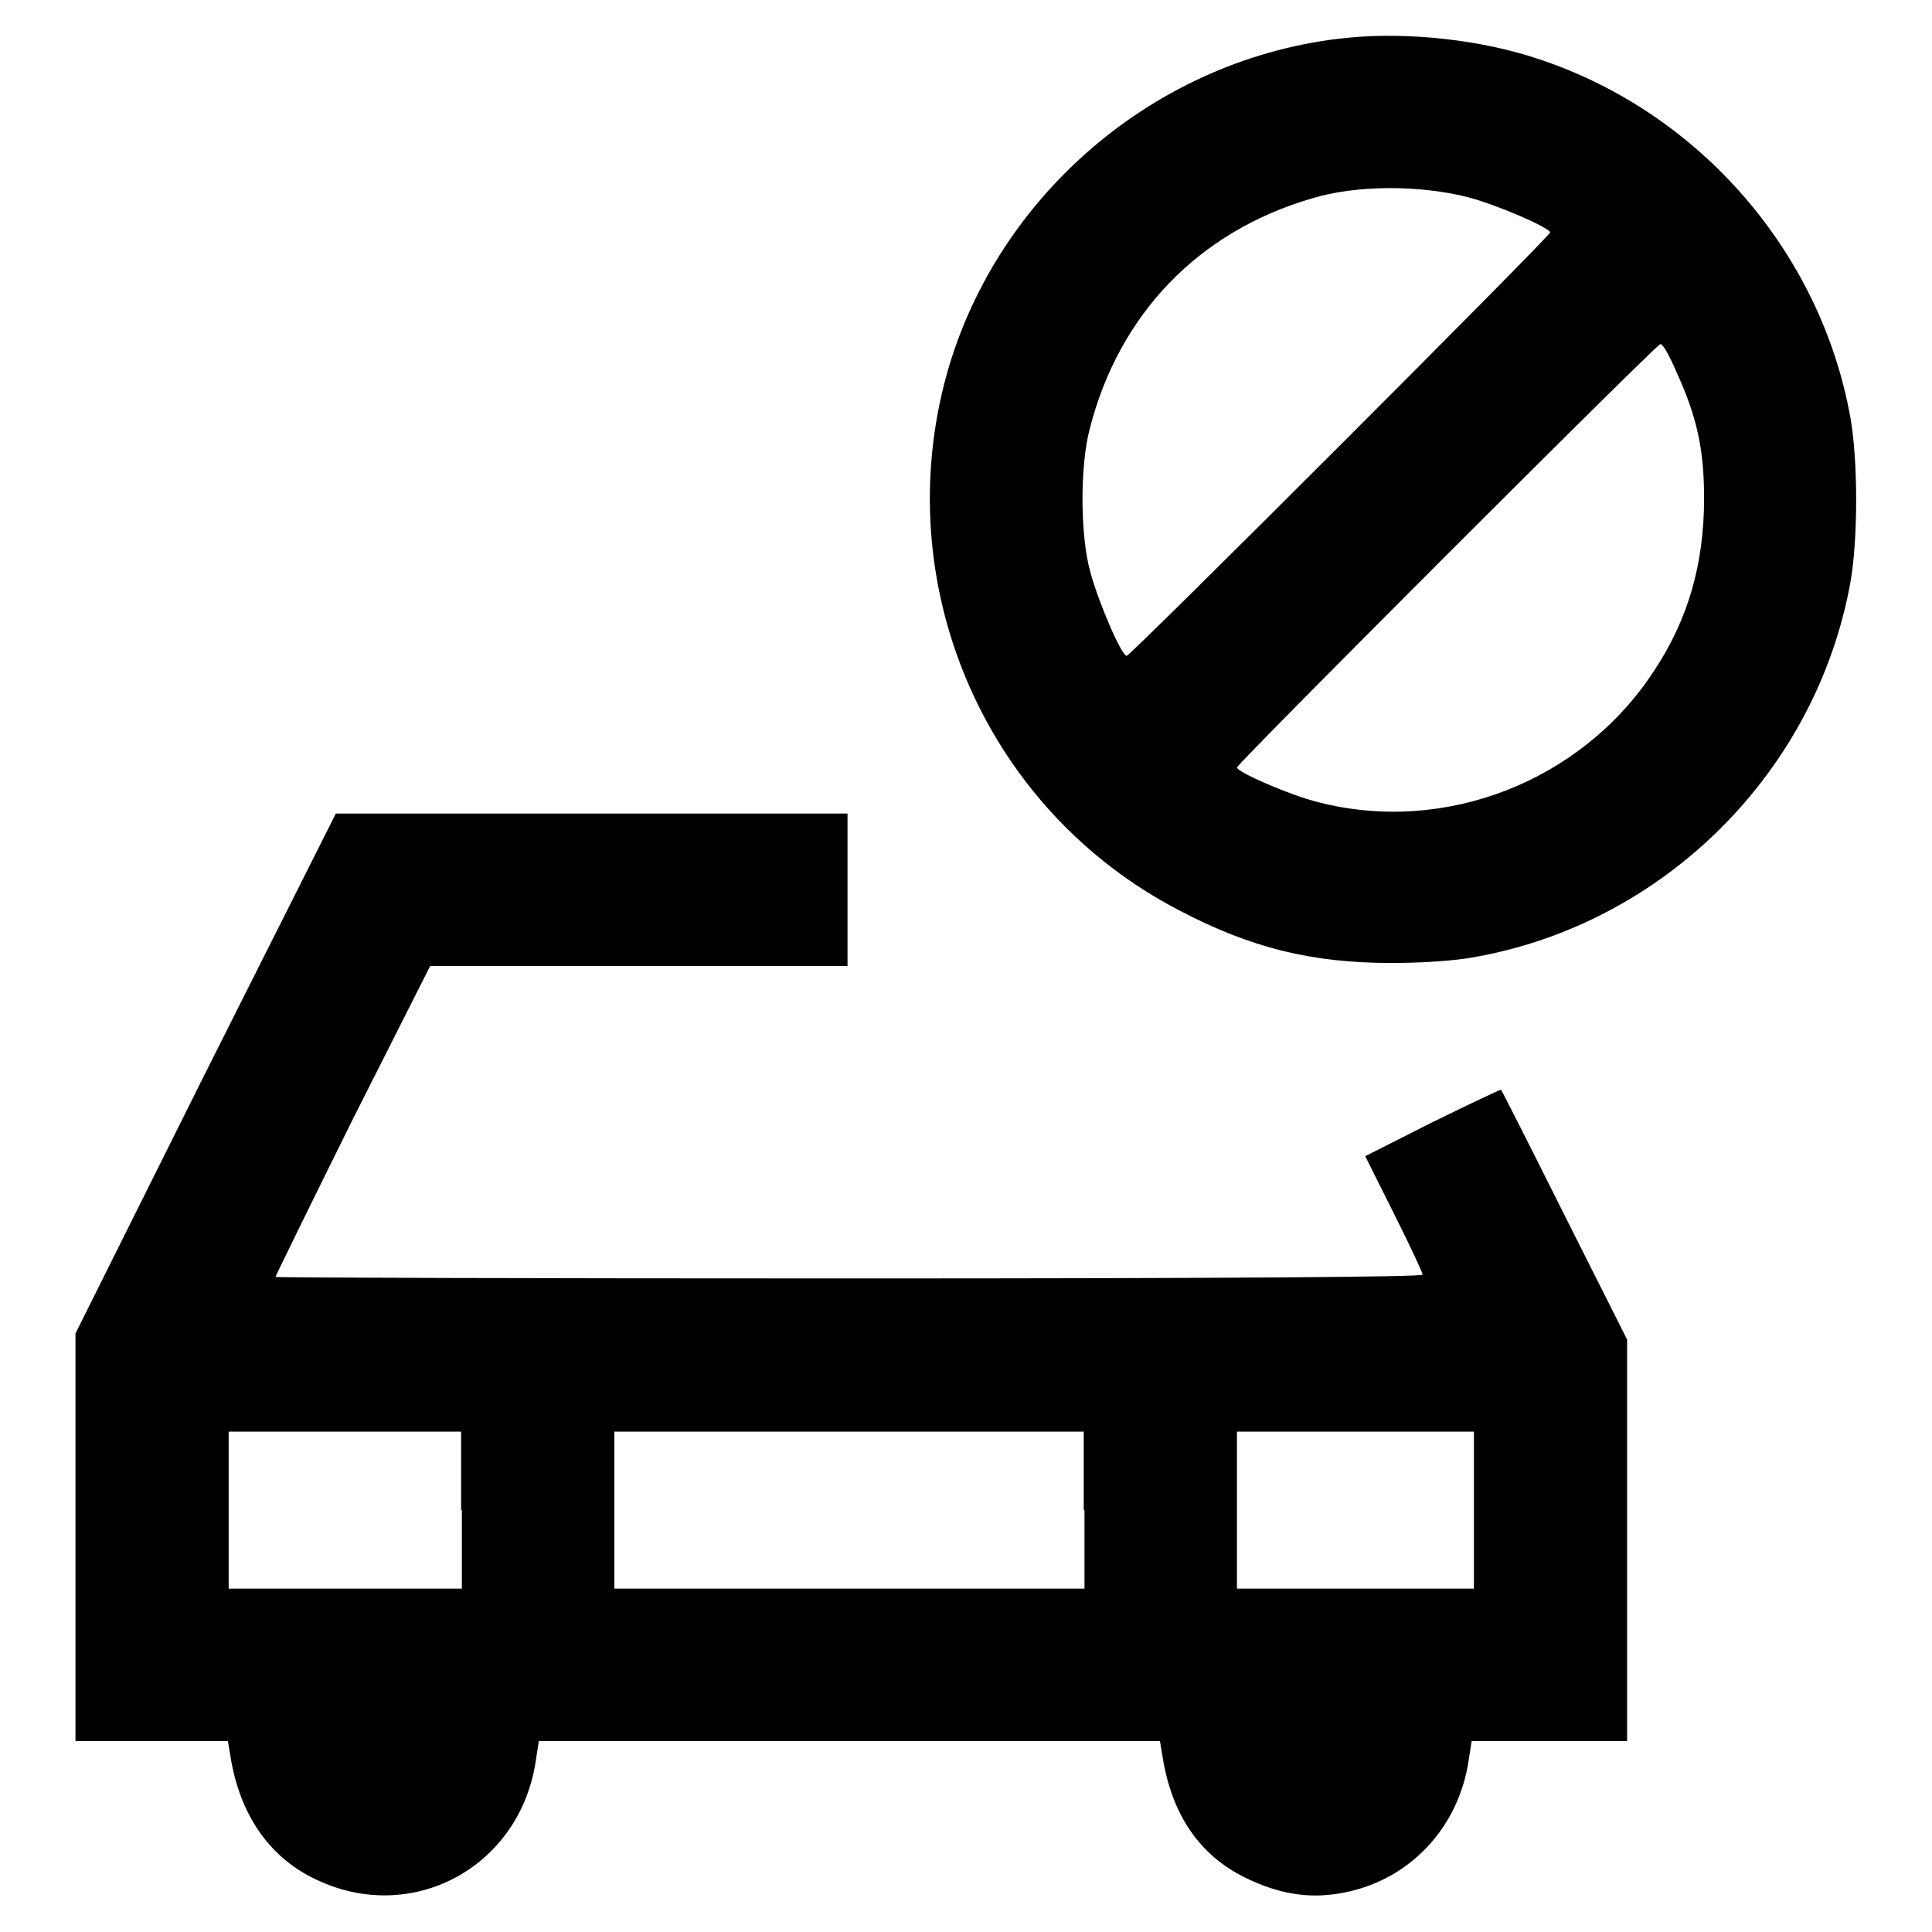 <?xml version="1.0" encoding="utf-8"?>
<!-- Svg Vector Icons : http://www.onlinewebfonts.com/icon -->
<!DOCTYPE svg PUBLIC "-//W3C//DTD SVG 1.1//EN" "http://www.w3.org/Graphics/SVG/1.1/DTD/svg11.dtd">
<svg version="1.1" xmlns="http://www.w3.org/2000/svg" xmlns:xlink="http://www.w3.org/1999/xlink" x="0px" y="0px" viewBox="0 0 256 256" enable-background="new 0 0 256 256" xml:space="preserve">
<g><g><g><path fill="#000000" d="M178.6,5c-25.4,2.5-47.2,21.2-53.5,45.9c-7,27.7,5.9,56.6,31.1,69.7c9.5,5,17.6,7,28.2,7c4.1,0,8.5-0.3,11.1-0.8c25.1-4.5,45.2-24.6,49.7-49.7c1-5.7,1-16,0-21.7c-3.9-21.9-19.9-40.4-41.1-47.5C196.5,5.3,186.7,4.2,178.6,5z M194.4,26.1c3.9,1,11,4.1,11,4.7c0,0.5-55.6,56.1-56.1,56.1c-0.7,0-3.7-7-4.8-11c-1.4-4.9-1.4-14.2-0.1-19.1c3.9-15.2,14.4-26.1,29.4-30.5C179.7,24.5,188,24.5,194.4,26.1z M222.1,49.2c2.7,5.9,3.7,10.2,3.7,16.8c0,8.7-2.1,16.1-6.7,23c-9.6,14.6-27.7,21.6-44.4,17.3c-3.7-0.9-10.8-4-10.8-4.6c0-0.5,55.6-56.1,56.1-56.1C220.3,45.5,221.2,47.1,222.1,49.2z"/><path fill="#000000" d="M27.2,142.2L10,176.7v27v27h10.1h10.1l0.3,1.8c1.2,7.9,5.2,13.7,11.5,16.6c12.5,5.9,26.5-1.5,28.9-15.2l0.5-3.2h41.2h41.1l0.3,1.8c1.2,7.9,4.9,13.3,11,16.3c4.3,2.1,8.2,2.8,12.4,2.1c8.8-1.4,15.5-8.1,17.1-17l0.5-3.2h10.3h10.3v-26.6v-26.6l-8.3-16.5c-4.5-9-8.3-16.5-8.4-16.6c0-0.1-4.2,1.9-9.1,4.3l-8.9,4.5l3.8,7.6c2.1,4.2,3.8,7.8,3.8,8.1c0,0.3-25,0.5-76,0.5c-41.8,0-76-0.1-76-0.2c0-0.1,4.6-9.5,10.2-20.8L57,128h27.6h27.7v-10.1v-10.1H78.4H44.5L27.2,142.2z M61.2,200.1v10.4H45.7H30.3v-10.4v-10.4h15.4h15.4V200.1z M143.7,200.1v10.4h-31.1H81.4v-10.4v-10.4h31.1h31.1V200.1z M195.3,200.1v10.4h-15.7h-15.7v-10.4v-10.4h15.7h15.7V200.1z"/></g></g></g>
</svg>